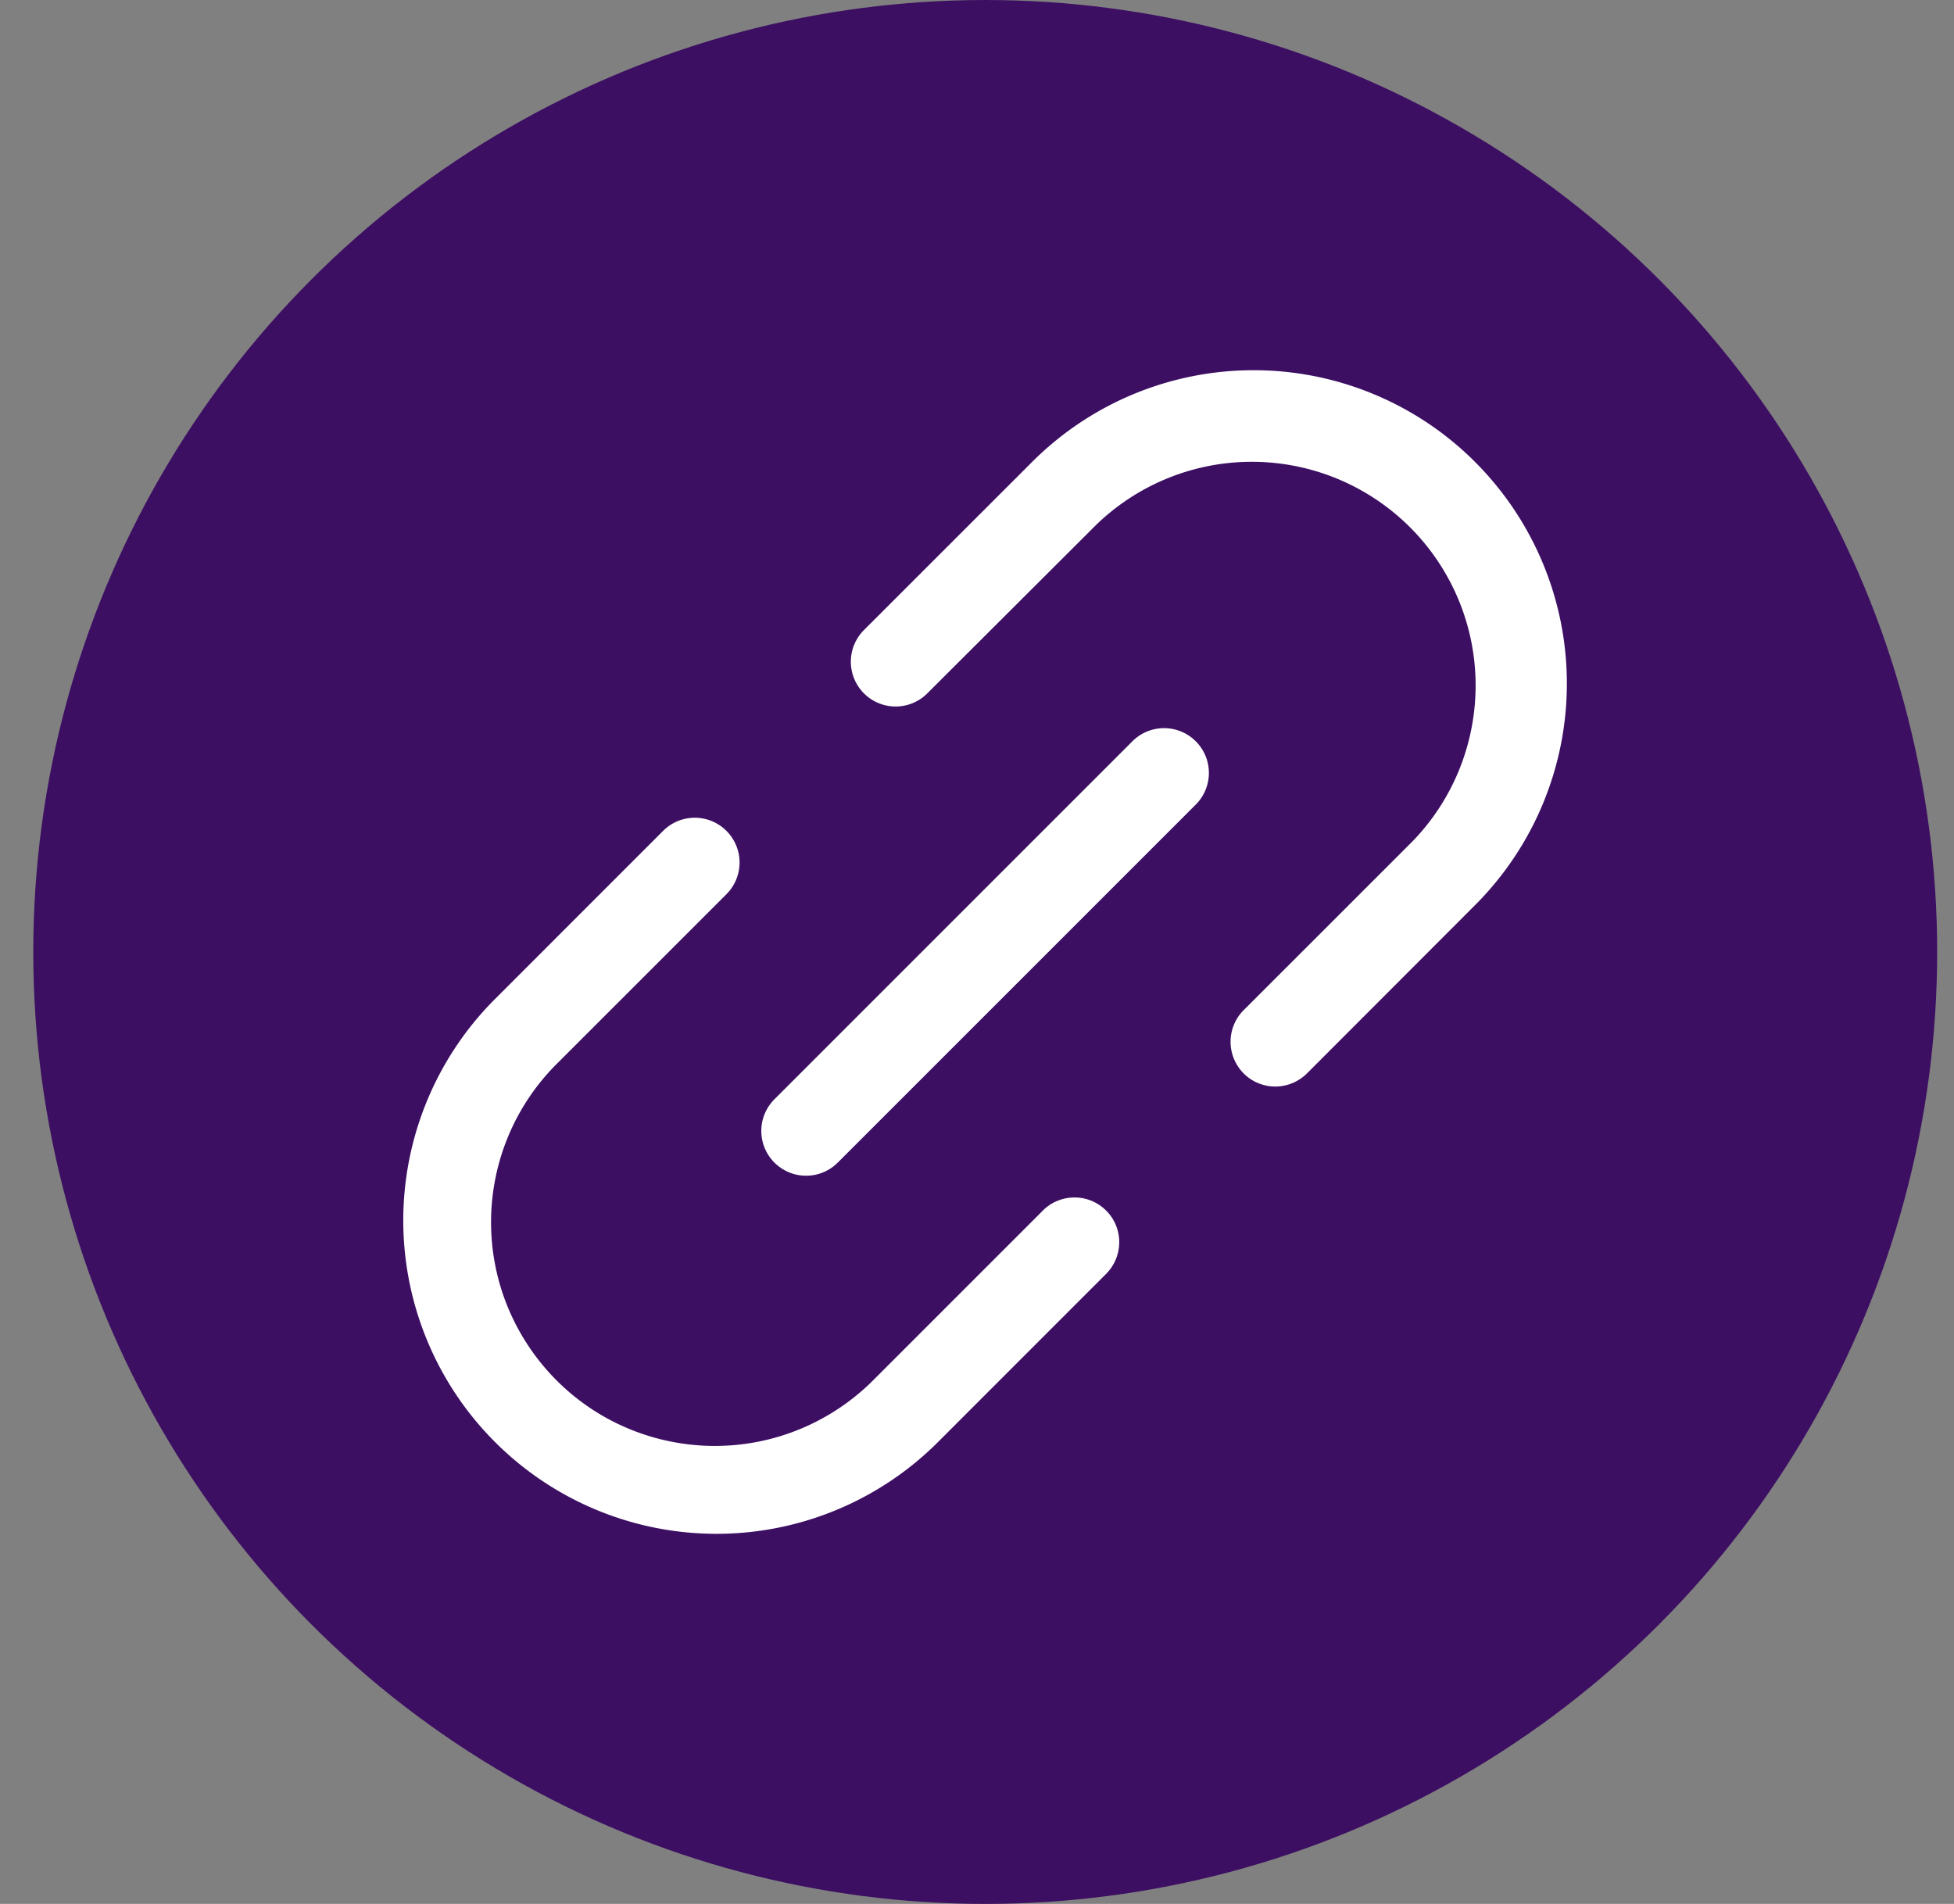 <svg xmlns="http://www.w3.org/2000/svg" width="39" height="38" fill="none" xmlns:v="https://vecta.io/nano"><rect width="100%" height="100%" fill="#808080" stroke="none"/><g clip-path="url(#A)"><circle cx="19.664" cy="19" r="19" fill="#3d0f63"/></g><path d="M23.866 14.795a.89.89 0 0 1 .262.632.89.89 0 0 1-.262.632l-7.145 7.145c-.083.083-.181.149-.29.194s-.225.068-.342.068-.234-.023-.342-.068-.207-.111-.29-.194-.149-.181-.194-.29-.068-.225-.068-.342.023-.234.068-.342.111-.207.194-.29l7.145-7.145a.89.89 0 0 1 .29-.194c.109-.045.225-.068.342-.068s.233.023.342.068a.89.89 0 0 1 .29.194zm5.575-5.575a6.25 6.25 0 0 0-4.421-1.831A6.25 6.25 0 0 0 20.6 9.22l-3.356 3.355c-.168.168-.262.395-.262.632s.094.464.262.632.395.262.632.262.464-.094.632-.262l3.356-3.349c.841-.822 1.971-1.28 3.147-1.273s2.301.476 3.133 1.308 1.302 1.957 1.308 3.133-.45 2.307-1.272 3.147l-3.357 3.356c-.168.167-.262.395-.262.631s.094.464.261.632.395.262.631.262.464-.094.632-.261l3.357-3.361a6.25 6.25 0 0 0 1.831-4.421 6.25 6.25 0 0 0-1.831-4.421zm-8.625 14.94l-3.356 3.356c-.413.422-.906.758-1.45.989s-1.128.351-1.719.354-1.176-.111-1.722-.335-1.043-.555-1.46-.973-.748-.914-.973-1.46-.338-1.132-.335-1.722.124-1.175.354-1.718.567-1.036.989-1.449l3.355-3.355c.168-.168.262-.395.262-.632s-.094-.464-.262-.632-.395-.262-.632-.262-.464.094-.632.262l-3.355 3.356a6.25 6.25 0 0 0-1.831 4.421c0 1.658.659 3.249 1.831 4.421a6.25 6.25 0 0 0 8.842 0l3.356-3.357c.167-.168.261-.395.261-.632s-.094-.464-.262-.631-.395-.262-.632-.261-.464.094-.632.262z" fill="#fff"/><defs><clipPath id="A"><path fill="#fff" transform="translate(.664)" d="M0 0h38v38H0z"/></clipPath></defs></svg>